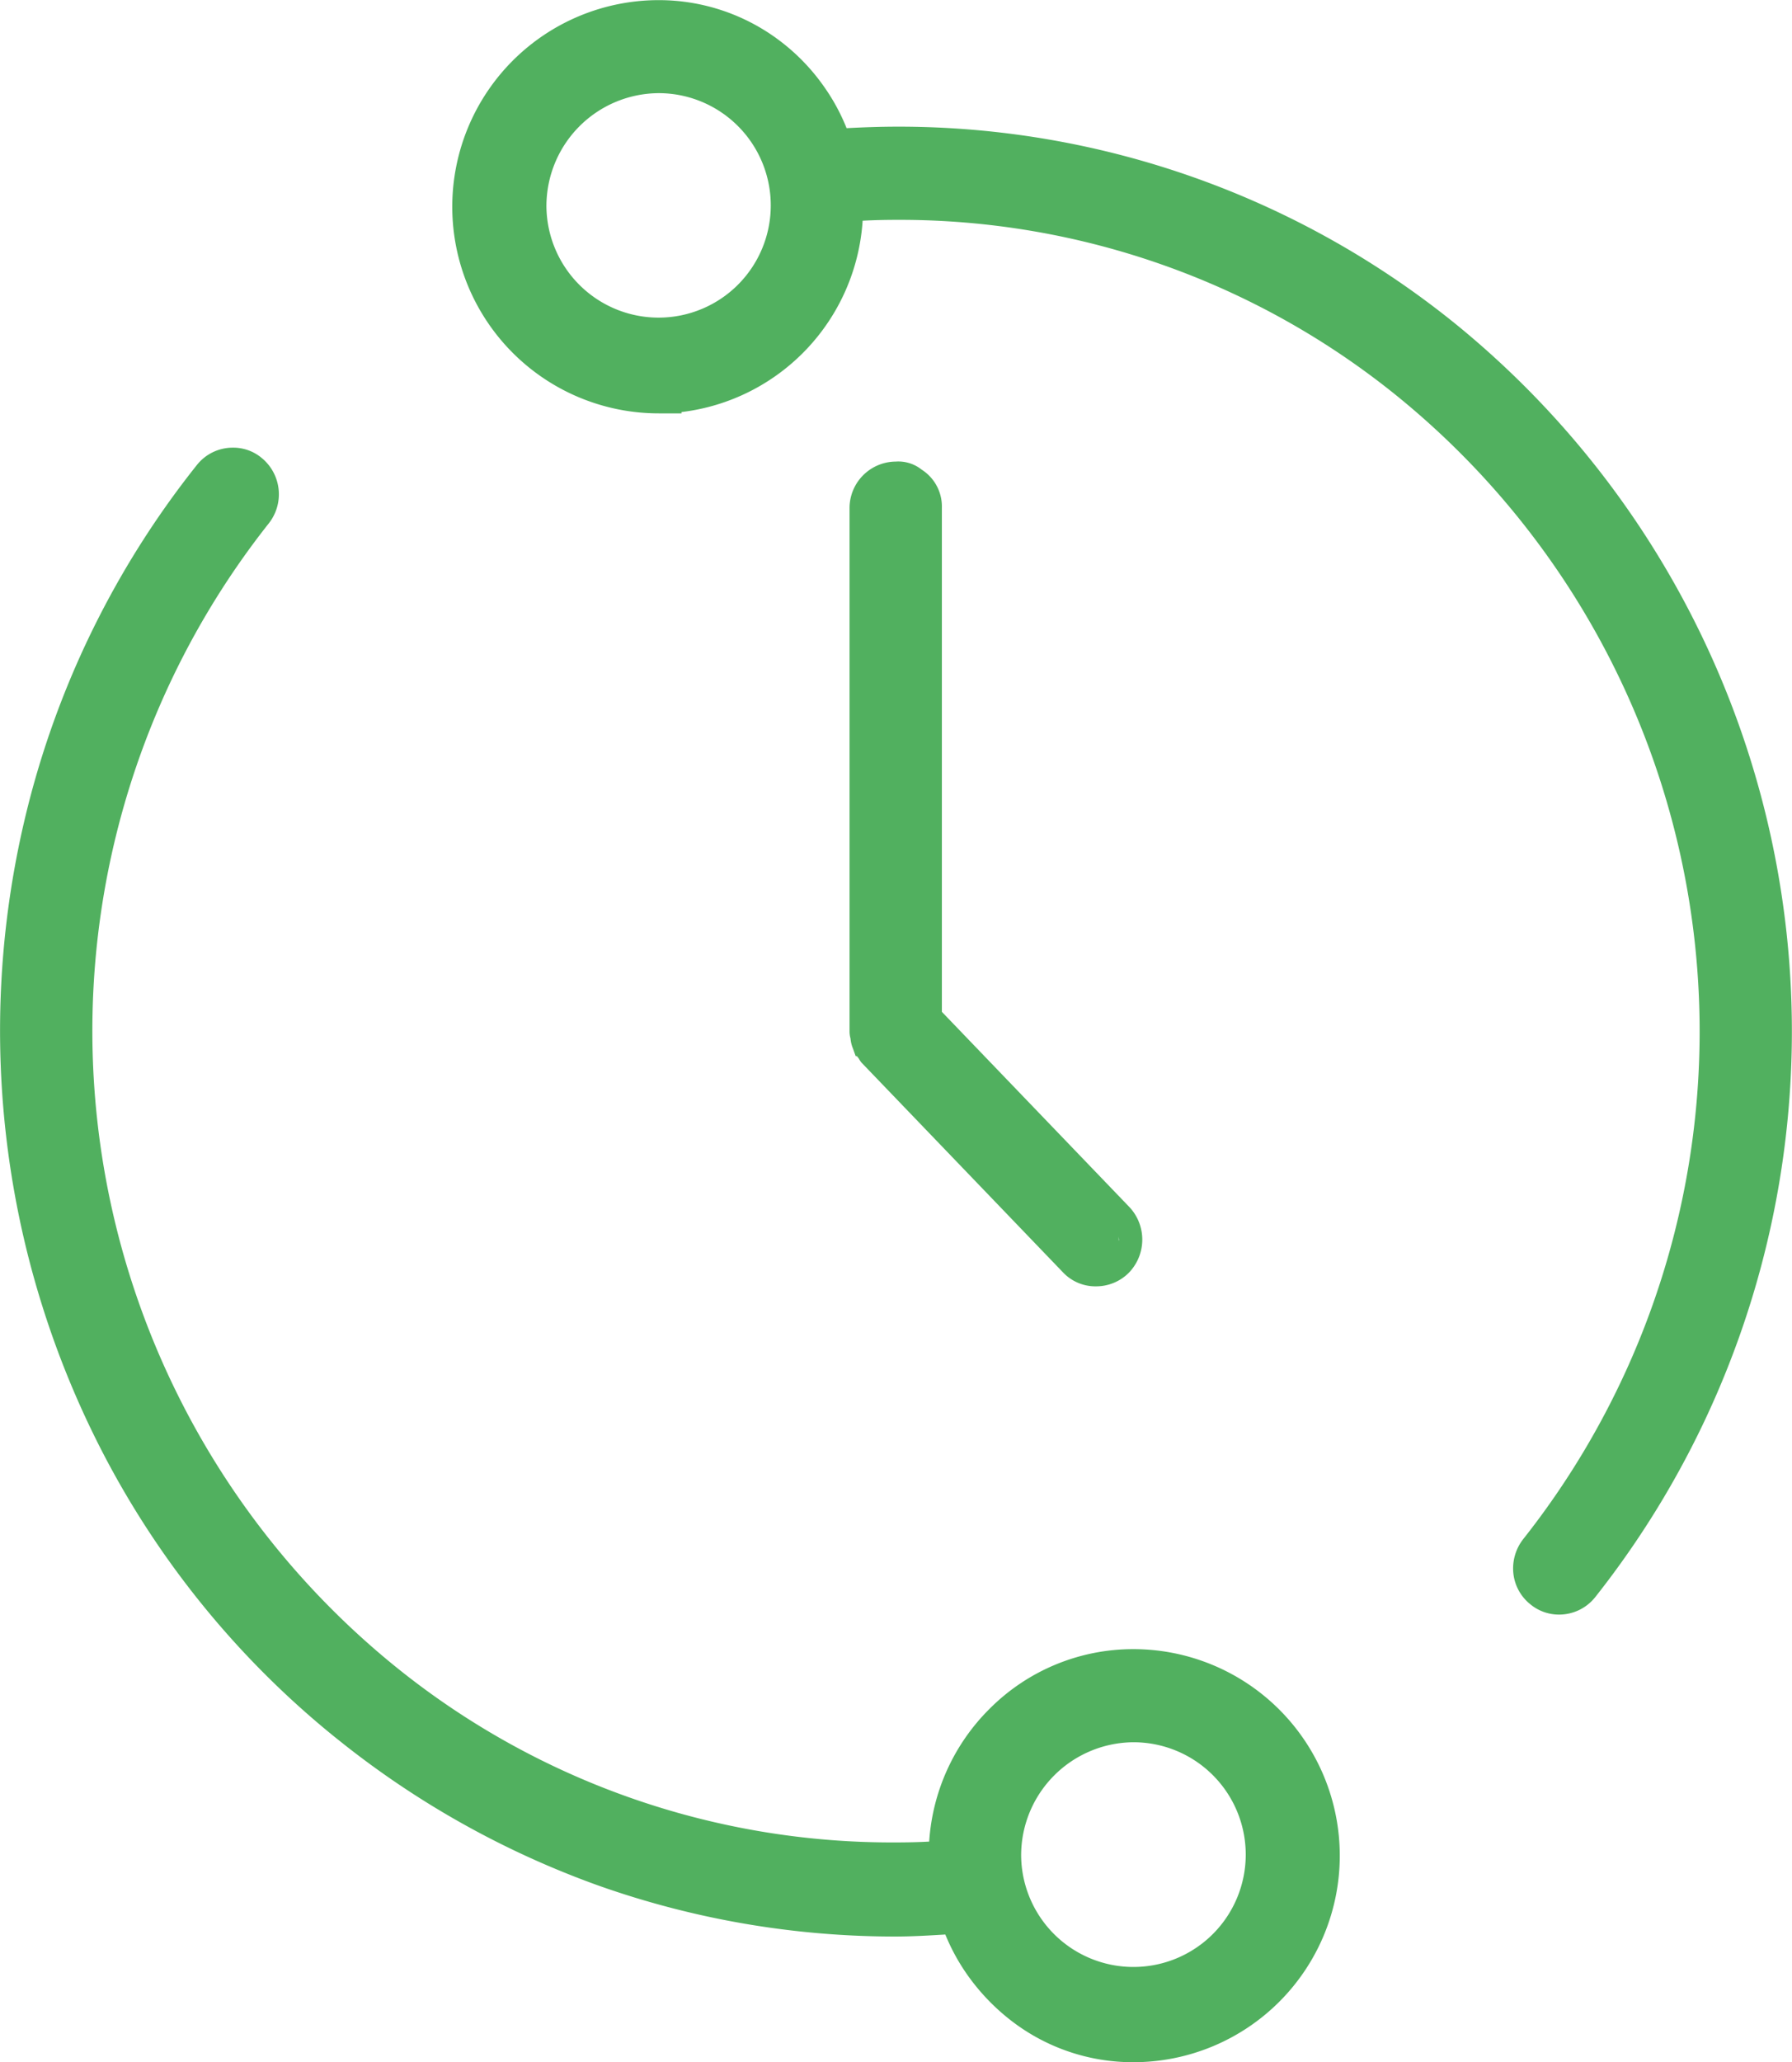 <svg id="_7" data-name="7" xmlns="http://www.w3.org/2000/svg" width="42" height="48.307" viewBox="0 0 42 48.307">
  <path id="Path_4170" data-name="Path 4170" d="M14741.548,21849.539a1.072,1.072,0,0,1-.4-.73,1.116,1.116,0,0,1,.233-.8,19.166,19.166,0,0,0-2.912-26.736,18.507,18.507,0,0,0-11.747-4.164c-.292,0-.562.006-.825.02a4.829,4.829,0,0,1-4.246,4.482v.031h-.532a4.84,4.84,0,0,1,0-9.68,4.7,4.7,0,0,1,2.853.965A4.777,4.777,0,0,1,14725,21814a4.7,4.7,0,0,1,.521.961c.4-.021.8-.035,1.2-.035a20.748,20.748,0,0,1,13.1,4.643,21.358,21.358,0,0,1,3.247,29.8,1.08,1.08,0,0,1-.844.41A1.051,1.051,0,0,1,14741.548,21849.539Zm-23.062-32.742a2.629,2.629,0,1,0,2.632-2.656A2.646,2.646,0,0,0,14718.486,21816.8Z" transform="translate(-14705.679 -21811.959)" fill="#51b05f"/>
  <path id="Path_4169" data-name="Path 4169" d="M14740.031,21848.816a4.994,4.994,0,0,1-1.035-1.076,4.781,4.781,0,0,1-.521-.951c-.382.023-.783.047-1.185.047a20.841,20.841,0,0,1-6.932-1.189,21.124,21.124,0,0,1-6.112-3.42l-.072-.057a21.012,21.012,0,0,1-5.336-6.457,21.5,21.5,0,0,1-1.728-15.869,21.11,21.11,0,0,1,3.822-7.475,1.071,1.071,0,0,1,.843-.408,1.035,1.035,0,0,1,.676.24,1.1,1.1,0,0,1,.168,1.533,19.158,19.158,0,0,0,2.913,26.734,18.5,18.5,0,0,0,11.752,4.164c.3,0,.568-.006.813-.02a4.823,4.823,0,0,1,1.418-3.113,4.751,4.751,0,0,1,3.367-1.395,4.838,4.838,0,0,1,0,9.676A4.659,4.659,0,0,1,14740.031,21848.816Zm.221-3.875a2.632,2.632,0,1,0,2.632-2.656A2.65,2.65,0,0,0,14740.252,21844.941Zm-1.608.188v0Z" transform="translate(-14716.319 -21801.475)" fill="#51b05f"/>
  <path id="Path_4168" data-name="Path 4168" d="M14721.324,21830.947l-4.723-4.914a.581.581,0,0,1-.066-.1c-.012-.012-.029-.037-.041-.051h-.029l-.066-.184a.766.766,0,0,1-.055-.229.622.622,0,0,1-.023-.17v-12.244a1.091,1.091,0,0,1,1.082-1.1.877.877,0,0,1,.609.189,1.024,1.024,0,0,1,.473.9v11.8l4.4,4.578a1.114,1.114,0,0,1-.029,1.545,1.079,1.079,0,0,1-.752.307A1.045,1.045,0,0,1,14721.324,21830.947Zm1.314-.75a.7.7,0,0,0-.008-.086.647.647,0,0,1,0,.086Z" transform="translate(-14696.41 -21801.143)" fill="#51b05f"/>
</svg>
